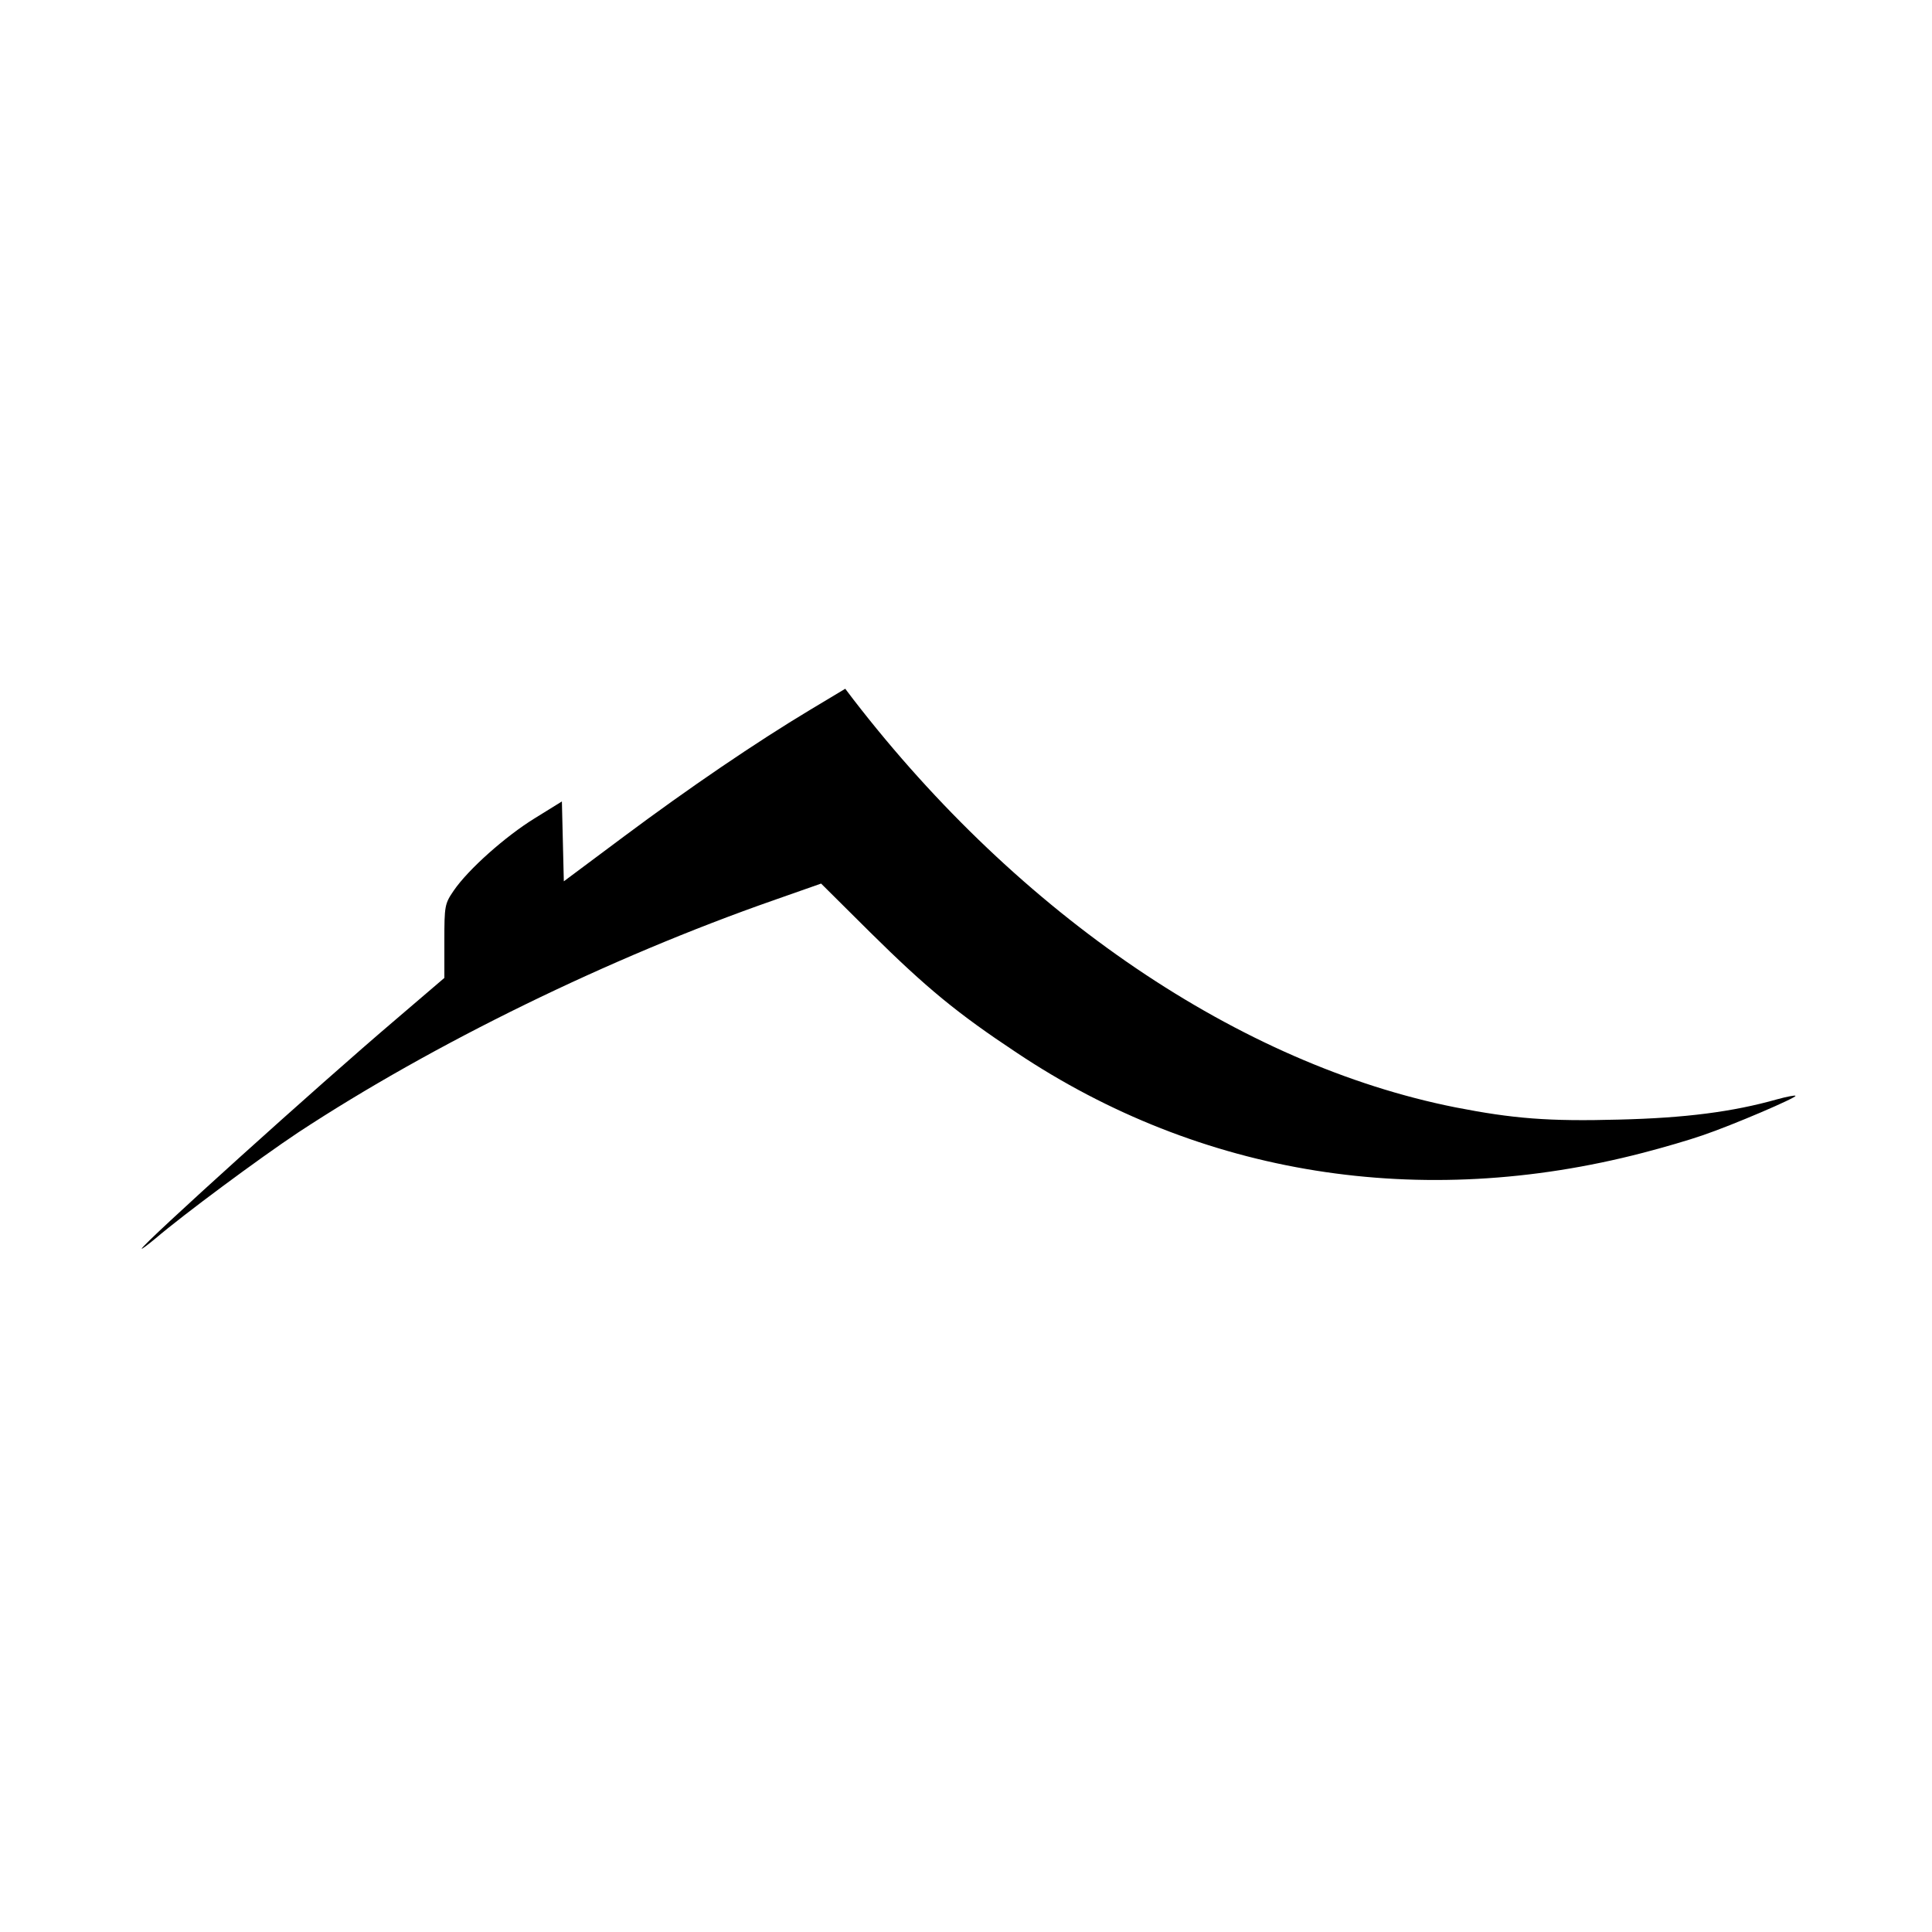 <?xml version="1.0" standalone="no"?>
<!DOCTYPE svg PUBLIC "-//W3C//DTD SVG 20010904//EN"
 "http://www.w3.org/TR/2001/REC-SVG-20010904/DTD/svg10.dtd">
<svg version="1.0" xmlns="http://www.w3.org/2000/svg"
 width="600pt" height="600pt" viewBox="0 0 600 600"
 preserveAspectRatio="xMidYMid meet">
<g transform="translate(0,600) scale(0.1,-0.1)"
fill="#000000" stroke="none">
<path d="M2515 3795 c-168 -101 -374 -241 -579 -394 l-185 -138 -3 124 -3 124
-84 -52 c-91 -56 -207 -159 -252 -225 -28 -41 -29 -47 -29 -157 l0 -114 -152
-130 c-240 -204 -788 -699 -788 -711 0 -2 19 12 43 32 88 75 320 247 443 329
420 276 967 543 1476 721 l148 52 152 -151 c176 -174 271 -252 455 -374 572
-382 1255 -491 1946 -311 62 16 144 40 184 54 92 31 295 118 289 123 -2 2 -28
-3 -57 -11 -138 -39 -285 -58 -491 -63 -219 -6 -329 3 -508 38 -669 133 -1353
597 -1870 1267 l-25 33 -110 -66z"/>
</g>
</svg>
